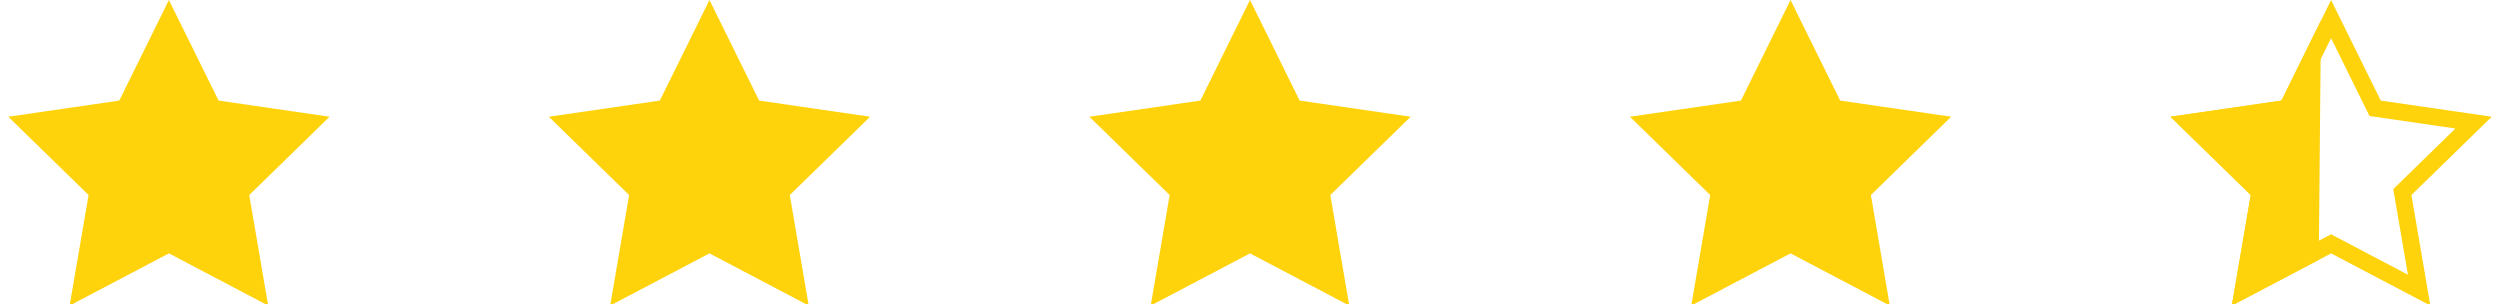 <svg xmlns="http://www.w3.org/2000/svg" width="74" height="9" viewBox="0 0 74 9">
    <g fill="#FFD30B" fill-rule="evenodd">
        <path fill-rule="nonzero" d="M69 7.5l-2.939 1.545.561-3.272-2.377-2.318 3.286-.478L69 0l1.47 2.977 3.285.478-2.377 2.318.56 3.272L69 7.5zm0-.565l2.275 1.196-.435-2.533 1.84-1.794-2.543-.37L69 1.13l-1.137 2.304-2.544.37 1.84 1.794-.434 2.533L69 6.935z"/>
        <path d="M68.636 7.691l-2.575 1.354.561-3.272-2.377-2.318 3.286-.478L68.7.607zM53 7.5l-2.939 1.545.561-3.272-2.377-2.318 3.286-.478L53 0l1.47 2.977 3.285.478-2.377 2.318.56 3.272zM37 7.5l-2.939 1.545.561-3.272-2.377-2.318 3.286-.478L37 0l1.47 2.977 3.285.478-2.377 2.318.56 3.272zM21 7.5l-2.939 1.545.561-3.272-2.377-2.318 3.286-.478L21 0l1.47 2.977 3.285.478-2.377 2.318.56 3.272zM5 7.5L2.061 9.045l.561-3.272L.245 3.455l3.286-.478L5 0l1.47 2.977 3.285.478-2.377 2.318.56 3.272z"/>
    </g>
</svg>
